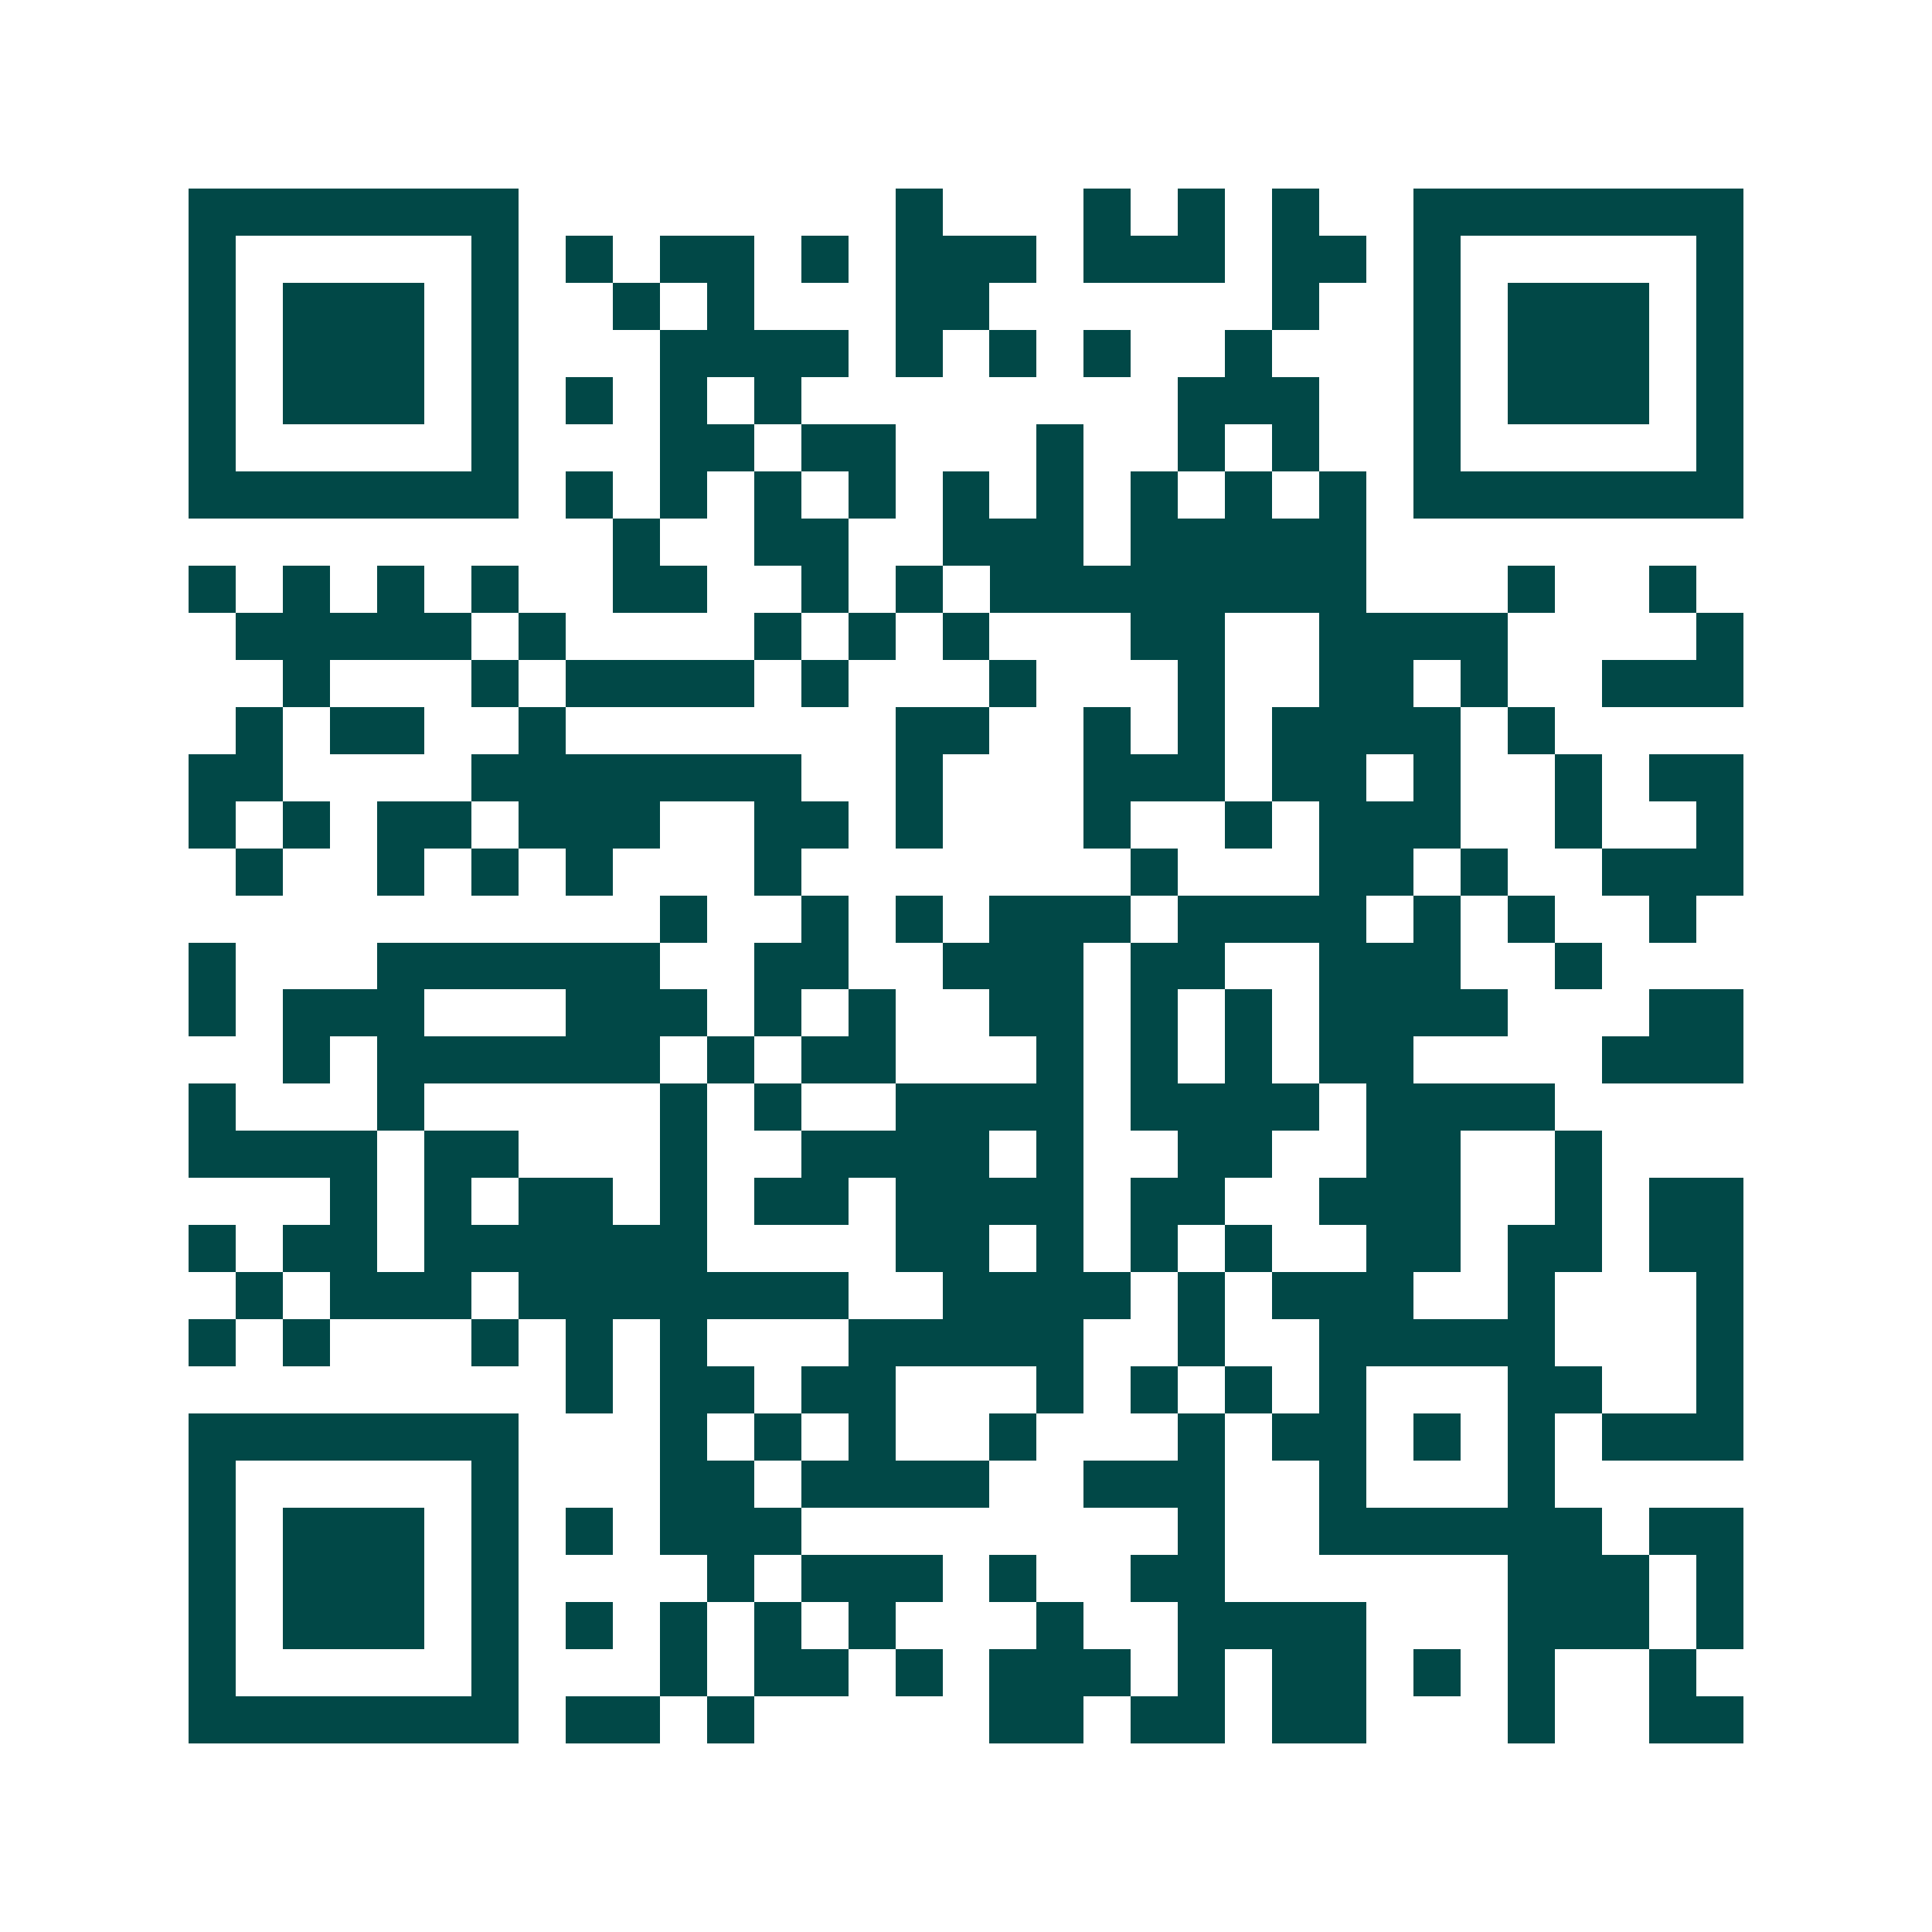 <svg xmlns="http://www.w3.org/2000/svg" width="200" height="200" viewBox="0 0 41 41" shape-rendering="crispEdges"><path fill="#ffffff" d="M0 0h41v41H0z"/><path stroke="#014847" d="M4 4.5h7m8 0h1m3 0h1m1 0h1m1 0h1m2 0h7M4 5.5h1m5 0h1m1 0h1m1 0h2m1 0h1m1 0h3m1 0h3m1 0h2m1 0h1m5 0h1M4 6.5h1m1 0h3m1 0h1m2 0h1m1 0h1m3 0h2m6 0h1m2 0h1m1 0h3m1 0h1M4 7.5h1m1 0h3m1 0h1m3 0h4m1 0h1m1 0h1m1 0h1m2 0h1m3 0h1m1 0h3m1 0h1M4 8.5h1m1 0h3m1 0h1m1 0h1m1 0h1m1 0h1m8 0h3m2 0h1m1 0h3m1 0h1M4 9.5h1m5 0h1m3 0h2m1 0h2m3 0h1m2 0h1m1 0h1m2 0h1m5 0h1M4 10.5h7m1 0h1m1 0h1m1 0h1m1 0h1m1 0h1m1 0h1m1 0h1m1 0h1m1 0h1m1 0h7M13 11.5h1m2 0h2m2 0h3m1 0h5M4 12.5h1m1 0h1m1 0h1m1 0h1m2 0h2m2 0h1m1 0h1m1 0h8m3 0h1m2 0h1M5 13.5h5m1 0h1m4 0h1m1 0h1m1 0h1m3 0h2m2 0h4m4 0h1M6 14.5h1m3 0h1m1 0h4m1 0h1m3 0h1m3 0h1m2 0h2m1 0h1m2 0h3M5 15.5h1m1 0h2m2 0h1m7 0h2m2 0h1m1 0h1m1 0h4m1 0h1M4 16.5h2m4 0h7m2 0h1m3 0h3m1 0h2m1 0h1m2 0h1m1 0h2M4 17.5h1m1 0h1m1 0h2m1 0h3m2 0h2m1 0h1m3 0h1m2 0h1m1 0h3m2 0h1m2 0h1M5 18.5h1m2 0h1m1 0h1m1 0h1m3 0h1m7 0h1m3 0h2m1 0h1m2 0h3M14 19.5h1m2 0h1m1 0h1m1 0h3m1 0h4m1 0h1m1 0h1m2 0h1M4 20.5h1m3 0h6m2 0h2m2 0h3m1 0h2m2 0h3m2 0h1M4 21.5h1m1 0h3m3 0h3m1 0h1m1 0h1m2 0h2m1 0h1m1 0h1m1 0h4m3 0h2M6 22.5h1m1 0h6m1 0h1m1 0h2m3 0h1m1 0h1m1 0h1m1 0h2m4 0h3M4 23.5h1m3 0h1m5 0h1m1 0h1m2 0h4m1 0h4m1 0h4M4 24.5h4m1 0h2m3 0h1m2 0h4m1 0h1m2 0h2m2 0h2m2 0h1M7 25.5h1m1 0h1m1 0h2m1 0h1m1 0h2m1 0h4m1 0h2m2 0h3m2 0h1m1 0h2M4 26.5h1m1 0h2m1 0h6m4 0h2m1 0h1m1 0h1m1 0h1m2 0h2m1 0h2m1 0h2M5 27.5h1m1 0h3m1 0h7m2 0h4m1 0h1m1 0h3m2 0h1m3 0h1M4 28.5h1m1 0h1m3 0h1m1 0h1m1 0h1m3 0h5m2 0h1m2 0h5m3 0h1M12 29.5h1m1 0h2m1 0h2m3 0h1m1 0h1m1 0h1m1 0h1m3 0h2m2 0h1M4 30.5h7m3 0h1m1 0h1m1 0h1m2 0h1m3 0h1m1 0h2m1 0h1m1 0h1m1 0h3M4 31.5h1m5 0h1m3 0h2m1 0h4m2 0h3m2 0h1m3 0h1M4 32.5h1m1 0h3m1 0h1m1 0h1m1 0h3m8 0h1m2 0h6m1 0h2M4 33.5h1m1 0h3m1 0h1m4 0h1m1 0h3m1 0h1m2 0h2m6 0h3m1 0h1M4 34.5h1m1 0h3m1 0h1m1 0h1m1 0h1m1 0h1m1 0h1m3 0h1m2 0h4m3 0h3m1 0h1M4 35.5h1m5 0h1m3 0h1m1 0h2m1 0h1m1 0h3m1 0h1m1 0h2m1 0h1m1 0h1m2 0h1M4 36.5h7m1 0h2m1 0h1m5 0h2m1 0h2m1 0h2m3 0h1m2 0h2"/></svg>
